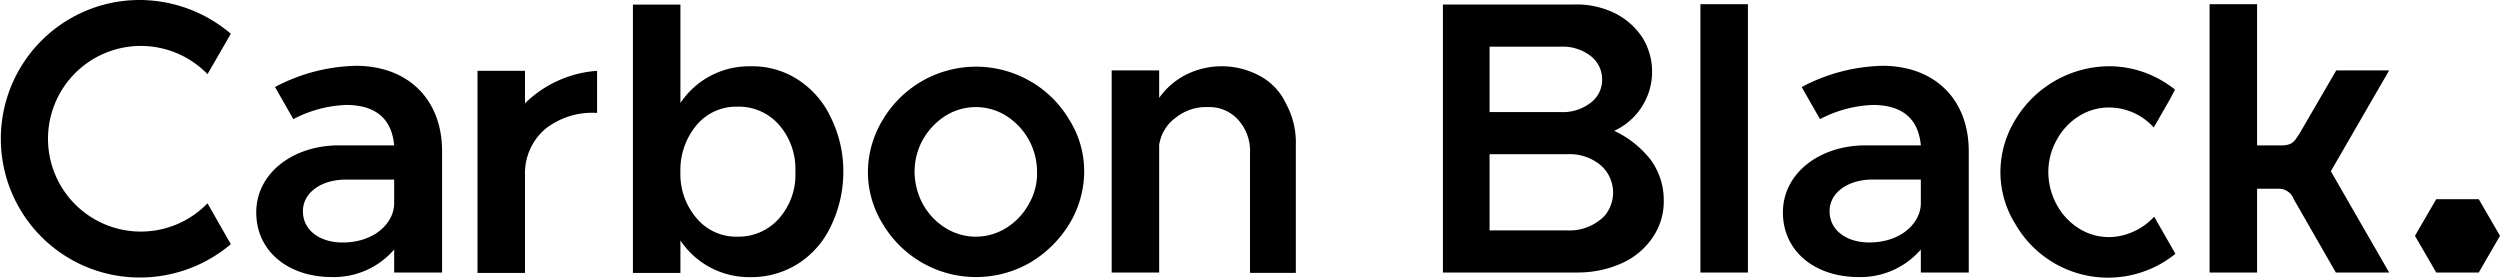 <svg id="Groupe_135" data-name="Groupe 135" xmlns="http://www.w3.org/2000/svg" xmlns:xlink="http://www.w3.org/1999/xlink" width="270" height="29.97" viewBox="0 0 270 29.97">
  <defs>
    <clipPath id="clip-path">
      <rect id="Rectangle_15" data-name="Rectangle 15" width="270" height="29.97" transform="translate(0 0)"/>
    </clipPath>
  </defs>
  <g id="Groupe_7" data-name="Groupe 7" transform="translate(0 0)" clip-path="url(#clip-path)">
    <path id="Tracé_15" data-name="Tracé 15" d="M267.705,21.51h-4.59l-2.3,3.96,2.3,3.96h4.59L270,25.47ZM258.03,7.6h-5.715L248.31,14.49c-.495.72-.675,1.17-1.8,1.215h-2.745V.45h-5.13V29.43h5.13V20.385h2.25a1.717,1.717,0,0,1,1.71,1.125l4.545,7.92h5.76l-6.3-10.935ZM234.9,9.675A11.854,11.854,0,0,0,232.29,8.1a11.27,11.27,0,0,0-4.545-.945,11.895,11.895,0,0,0-10.08,5.76,10.882,10.882,0,0,0-1.62,5.625,10.626,10.626,0,0,0,1.62,5.67,11.553,11.553,0,0,0,17.28,3.2L232.65,23.4a6.673,6.673,0,0,1-2.16,1.575,6.407,6.407,0,0,1-2.7.63,6.067,6.067,0,0,1-3.285-.945,6.869,6.869,0,0,1-2.385-2.565,7.4,7.4,0,0,1-.9-3.51,7.1,7.1,0,0,1,.9-3.465,6.869,6.869,0,0,1,2.385-2.565,6.067,6.067,0,0,1,3.285-.945,6.511,6.511,0,0,1,4.815,2.16l1.755-3.06ZM203.265,7.11A19.43,19.43,0,0,0,194.58,9.4l1.98,3.465a13.342,13.342,0,0,1,5.67-1.53c3.645,0,4.995,1.89,5.22,4.365h-5.985c-4.905,0-8.91,2.97-8.91,7.245,0,4.23,3.51,6.975,8.145,6.975a8.6,8.6,0,0,0,6.75-2.97V29.43h5.175v-13.1c0-5.535-3.6-9.225-9.36-9.225m4.185,14.85c0,2.07-2.07,4.23-5.58,4.23-2.43,0-4.275-1.305-4.275-3.375s2.07-3.42,4.635-3.42h5.22ZM183.645.45h5.13V29.43h-5.13ZM174.33,14.13A7.022,7.022,0,0,0,177.345,4a7.674,7.674,0,0,0-3.015-2.61,9.334,9.334,0,0,0-4.41-.9H155.835V29.43H170.46a11.593,11.593,0,0,0,4.77-1.035,7.933,7.933,0,0,0,3.285-2.79,6.868,6.868,0,0,0,1.17-4.05,7.352,7.352,0,0,0-1.395-4.275,10.709,10.709,0,0,0-3.96-3.15M160.875,5.04h7.695a4.928,4.928,0,0,1,3.2.99,3.176,3.176,0,0,1,1.26,2.565,3.09,3.09,0,0,1-1.26,2.52,4.928,4.928,0,0,1-3.2.99h-7.695Zm11.97,18.675a5.244,5.244,0,0,1-3.51,1.17h-8.46V16.65h8.46a5.244,5.244,0,0,1,3.51,1.17,3.912,3.912,0,0,1,.45,5.49,4.507,4.507,0,0,1-.45.405m-36.72-15.48a8.616,8.616,0,0,0-8.1-.135,7.912,7.912,0,0,0-2.835,2.475V7.6h-5.13V29.43h5.13V15.66a4.43,4.43,0,0,1,1.755-2.925,5.258,5.258,0,0,1,3.51-1.17,4.191,4.191,0,0,1,3.285,1.395A5.012,5.012,0,0,1,135,16.6v12.87h4.95V15.615a8.683,8.683,0,0,0-1.035-4.365,6.485,6.485,0,0,0-2.79-3.015m-24.93.495a11.71,11.71,0,0,0-15.84,4.185,10.882,10.882,0,0,0-1.62,5.625,10.626,10.626,0,0,0,1.62,5.67,11.71,11.71,0,0,0,15.84,4.185,12.284,12.284,0,0,0,4.275-4.185,10.918,10.918,0,0,0,1.62-5.67,10.364,10.364,0,0,0-1.62-5.625,11.555,11.555,0,0,0-4.275-4.185m-.09,13.32a6.989,6.989,0,0,1-2.43,2.565,6.182,6.182,0,0,1-6.57,0,6.989,6.989,0,0,1-2.43-2.565,7.4,7.4,0,0,1-.9-3.51,7.1,7.1,0,0,1,.9-3.465,7.376,7.376,0,0,1,2.43-2.565,6.182,6.182,0,0,1,6.57,0A7.155,7.155,0,0,1,112,18.54a6.5,6.5,0,0,1-.9,3.51M86.175,8.6a9.049,9.049,0,0,0-5.13-1.44,8.919,8.919,0,0,0-7.56,3.96V.5h-5.13v28.98h5.13v-3.51a8.919,8.919,0,0,0,7.56,3.96,9.415,9.415,0,0,0,5.13-1.44,9.68,9.68,0,0,0,3.555-4.05,13.46,13.46,0,0,0,1.35-5.9,13.127,13.127,0,0,0-1.35-5.85A9.8,9.8,0,0,0,86.175,8.6M84.15,23.58a5.835,5.835,0,0,1-4.5,1.98,5.584,5.584,0,0,1-4.41-1.98,7.316,7.316,0,0,1-1.755-5.04A7.538,7.538,0,0,1,75.24,13.5a5.584,5.584,0,0,1,4.41-1.98,5.768,5.768,0,0,1,4.5,1.98A7.239,7.239,0,0,1,85.9,18.54a7.108,7.108,0,0,1-1.755,5.04M56.7,11.16V7.65H51.57V29.475H56.7V18.945a6.313,6.313,0,0,1,2.16-4.995,8.191,8.191,0,0,1,5.625-1.755V7.65A12.313,12.313,0,0,0,56.7,11.16M38.385,7.11A19.43,19.43,0,0,0,29.7,9.4l1.98,3.465a13.342,13.342,0,0,1,5.67-1.53c3.645,0,4.995,1.89,5.22,4.365H36.585c-4.9,0-8.91,2.97-8.91,7.245,0,4.23,3.51,6.975,8.145,6.975a8.6,8.6,0,0,0,6.75-2.97V29.43h5.175v-13.1c0-5.535-3.6-9.225-9.36-9.225M42.57,21.96c0,2.07-2.07,4.23-5.58,4.23-2.43,0-4.275-1.305-4.275-3.375s2.07-3.42,4.635-3.42h5.22Zm-20.16,0a10.025,10.025,0,1,1-.225-14.175l.225.225,2.52-4.365A15.24,15.24,0,0,0,15.075,0a14.985,14.985,0,1,0,0,29.97,15.2,15.2,0,0,0,9.855-3.6Z" transform="translate(0 0)"/>
  </g>
</svg>

